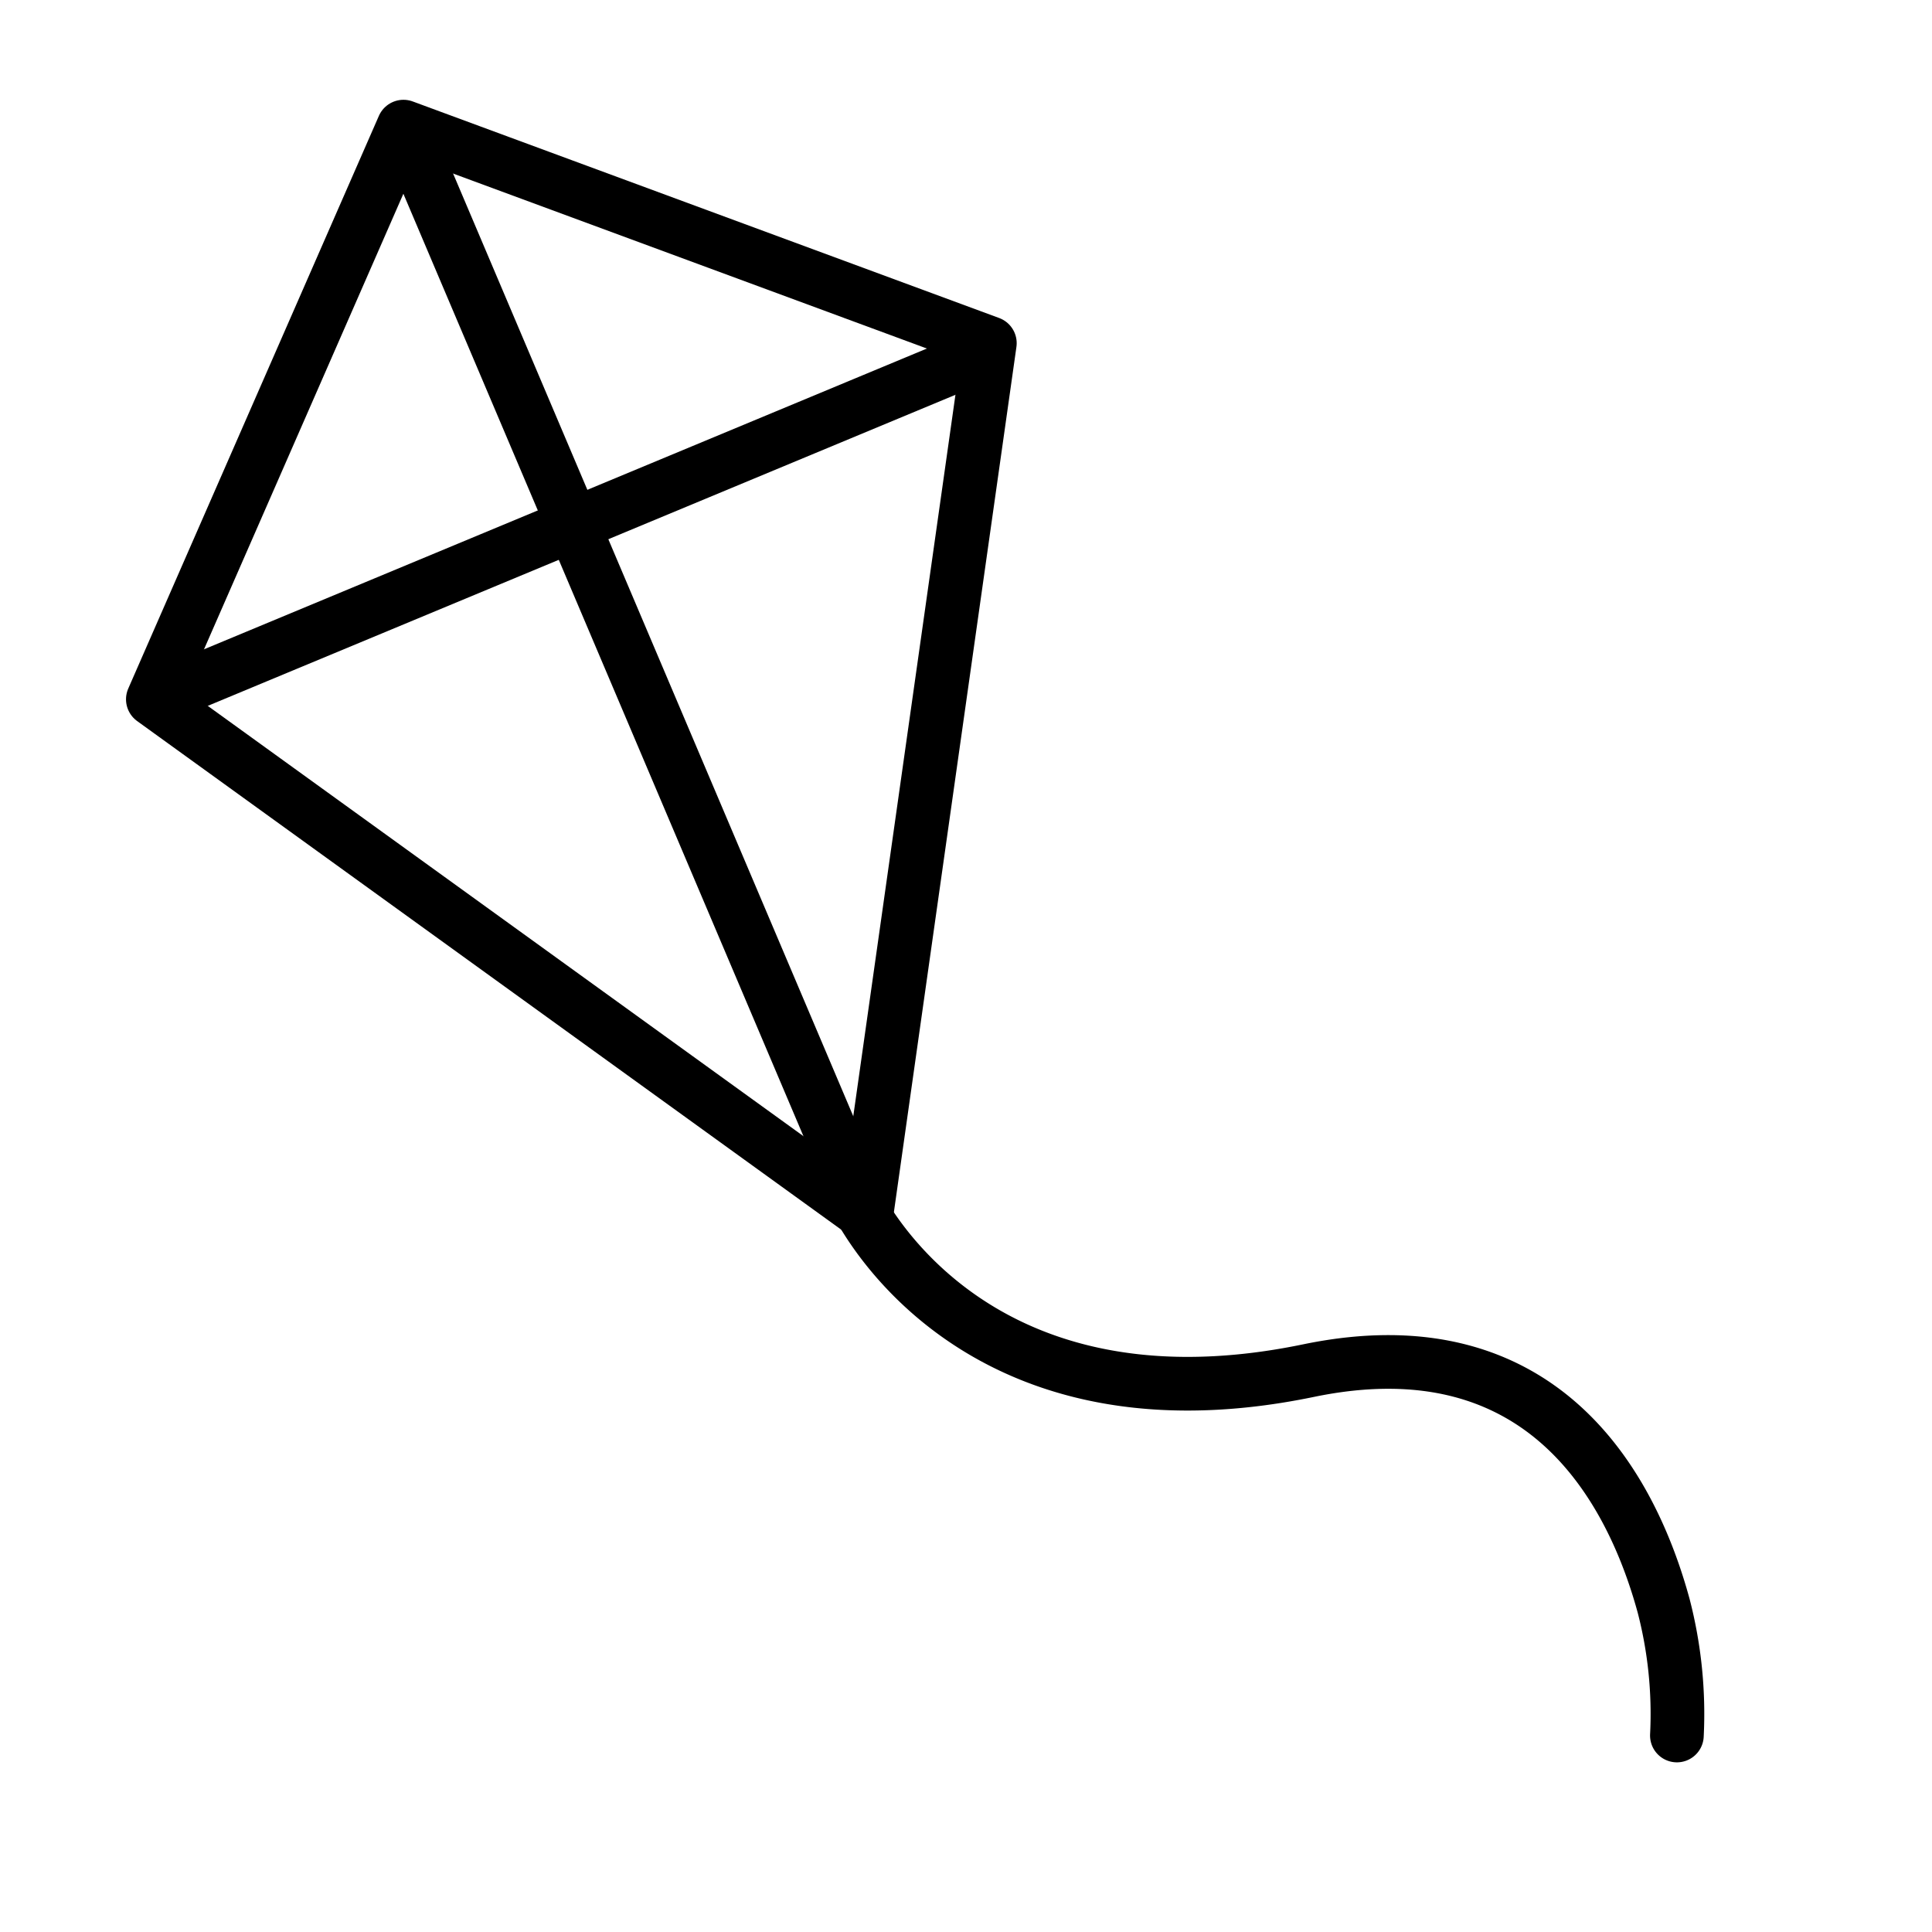 <svg id="emoji" viewBox="0 0 72 72" xmlns="http://www.w3.org/2000/svg">
  <g id="line">
    <polyline fill="none" stroke="#000" stroke-linecap="round" stroke-linejoin="round" stroke-width="2" points="32.289 45.27 36.889 12.789 15.036 4.719 5.696 26.061 32.289 45.27"/>
    <line x1="15.398" x2="31.78" y1="5.522" y2="44.113" fill="none" stroke="#000" stroke-linecap="round" stroke-linejoin="round" stroke-width="2"/>
    <line x1="6.442" x2="36.368" y1="25.764" y2="13.313" fill="none" stroke="#000" stroke-linecap="round" stroke-linejoin="round" stroke-width="2"/>
    <path fill="none" stroke="#000" stroke-linecap="round" stroke-linejoin="round" stroke-width="2" d="M31.78,44.523s4.023,9.238,16.986,6.556C57.625,49.246,60.848,55.624,62,59.847a16.026,16.026,0,0,1,.493,4.83"/>
  </g>
</svg>
